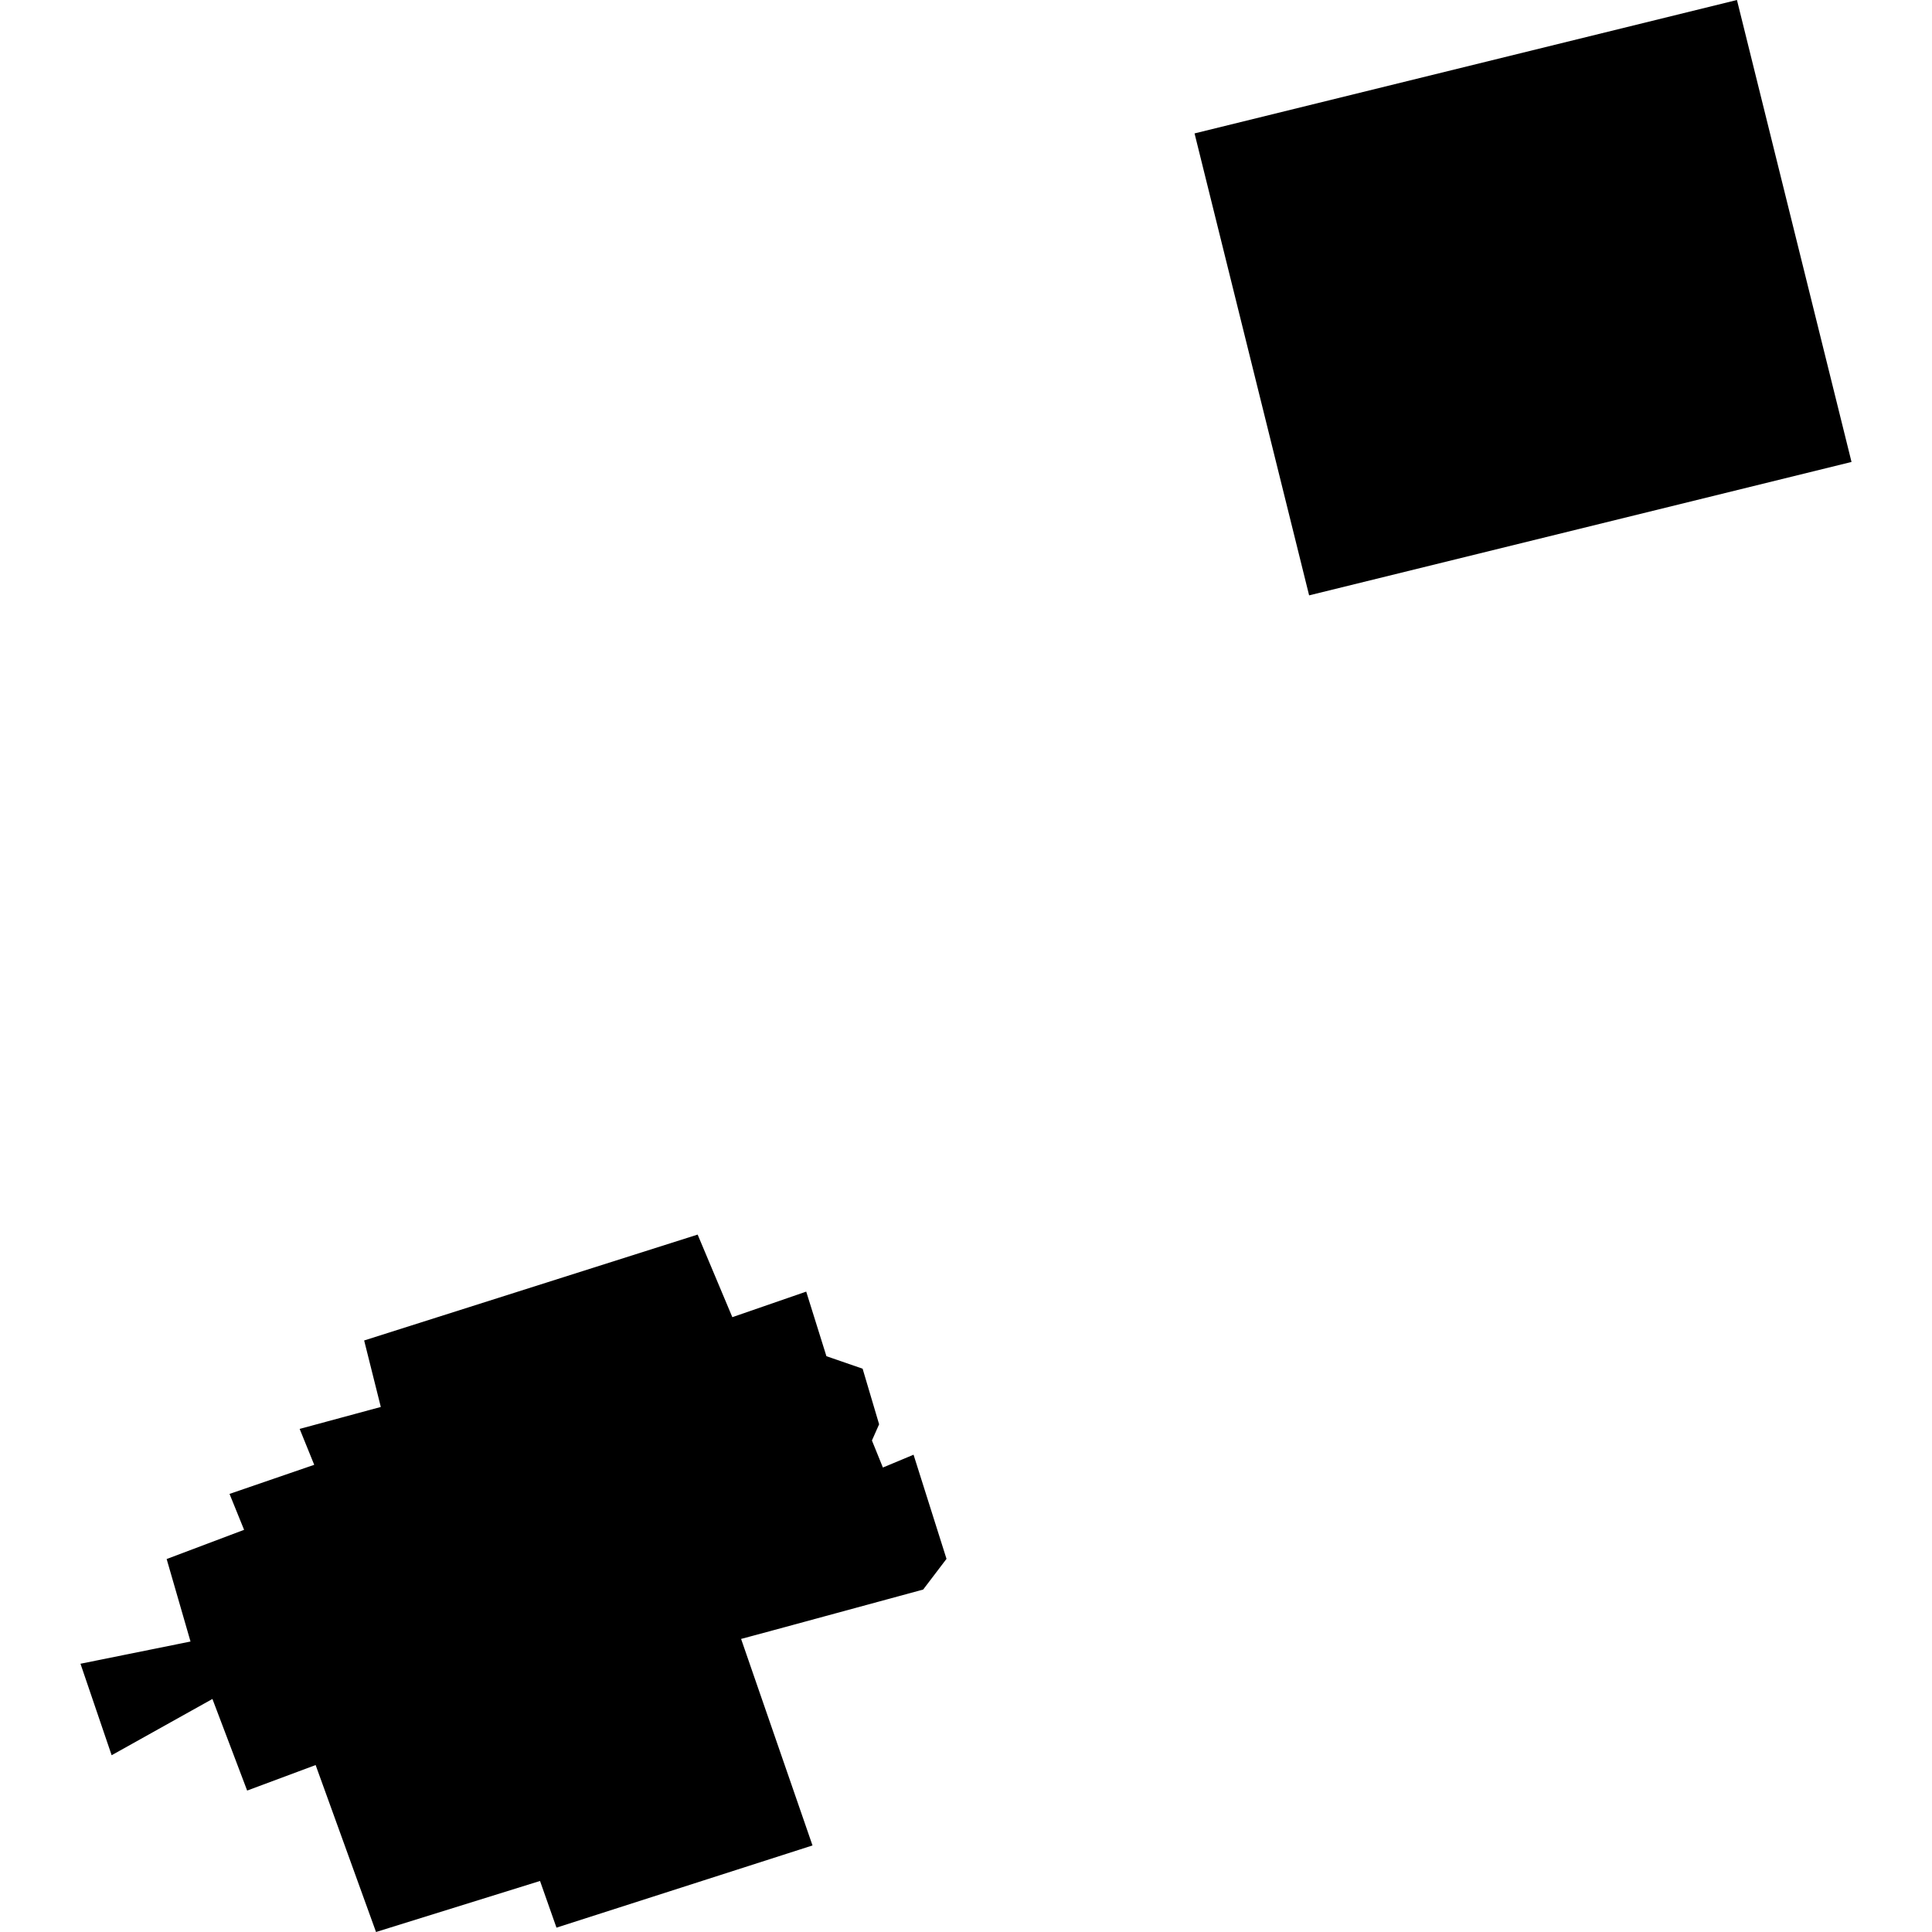 <?xml version="1.0" encoding="utf-8" standalone="no"?>
<!DOCTYPE svg PUBLIC "-//W3C//DTD SVG 1.1//EN"
  "http://www.w3.org/Graphics/SVG/1.1/DTD/svg11.dtd">
<!-- Created with matplotlib (https://matplotlib.org/) -->
<svg height="288pt" version="1.1" viewBox="0 0 288 288" width="288pt" xmlns="http://www.w3.org/2000/svg" xmlns:xlink="http://www.w3.org/1999/xlink">
 <defs>
  <style type="text/css">
*{stroke-linecap:butt;stroke-linejoin:round;}
  </style>
 </defs>
 <g id="figure_1">
  <g id="patch_1">
   <path d="M 0 288 
L 288 288 
L 288 0 
L 0 0 
z
" style="fill:none;opacity:0;"/>
  </g>
  <g id="axes_1">
   <g id="PatchCollection_1">
    <path clip-path="url(#p47a4ca6cde)" d="M 178.069 19.888 
L 195.148 88.75 
L 276.003 68.862 
L 258.924 0 
L 178.069 19.888 
"/>
    <path clip-path="url(#p47a4ca6cde)" d="M 103.997 184.038 
L 54.284 199.821 
L 56.766 209.733 
L 44.669 213.004 
L 46.84 218.357 
L 34.215 222.695 
L 36.386 228.049 
L 24.842 232.402 
L 28.4 244.699 
L 11.997 248.011 
L 16.642 261.649 
L 31.666 253.262 
L 36.843 266.917 
L 47.051 263.113 
L 56.054 288 
L 80.501 280.392 
L 82.953 287.351 
L 121.119 275.098 
L 110.474 244.312 
L 115.261 243.024 
L 137.616 236.952 
L 141.094 232.376 
L 136.182 216.851 
L 131.611 218.761 
L 129.979 214.731 
L 131.048 212.315 
L 128.589 204.03 
L 123.194 202.167 
L 120.181 192.539 
L 109.168 196.348 
L 103.997 184.038 
"/>
   </g>
  </g>
 </g>
 <defs>
  <clipPath id="p47a4ca6cde">
   <rect height="288" width="264.005" x="11.997" y="0"/>
  </clipPath>
 </defs>
</svg>

